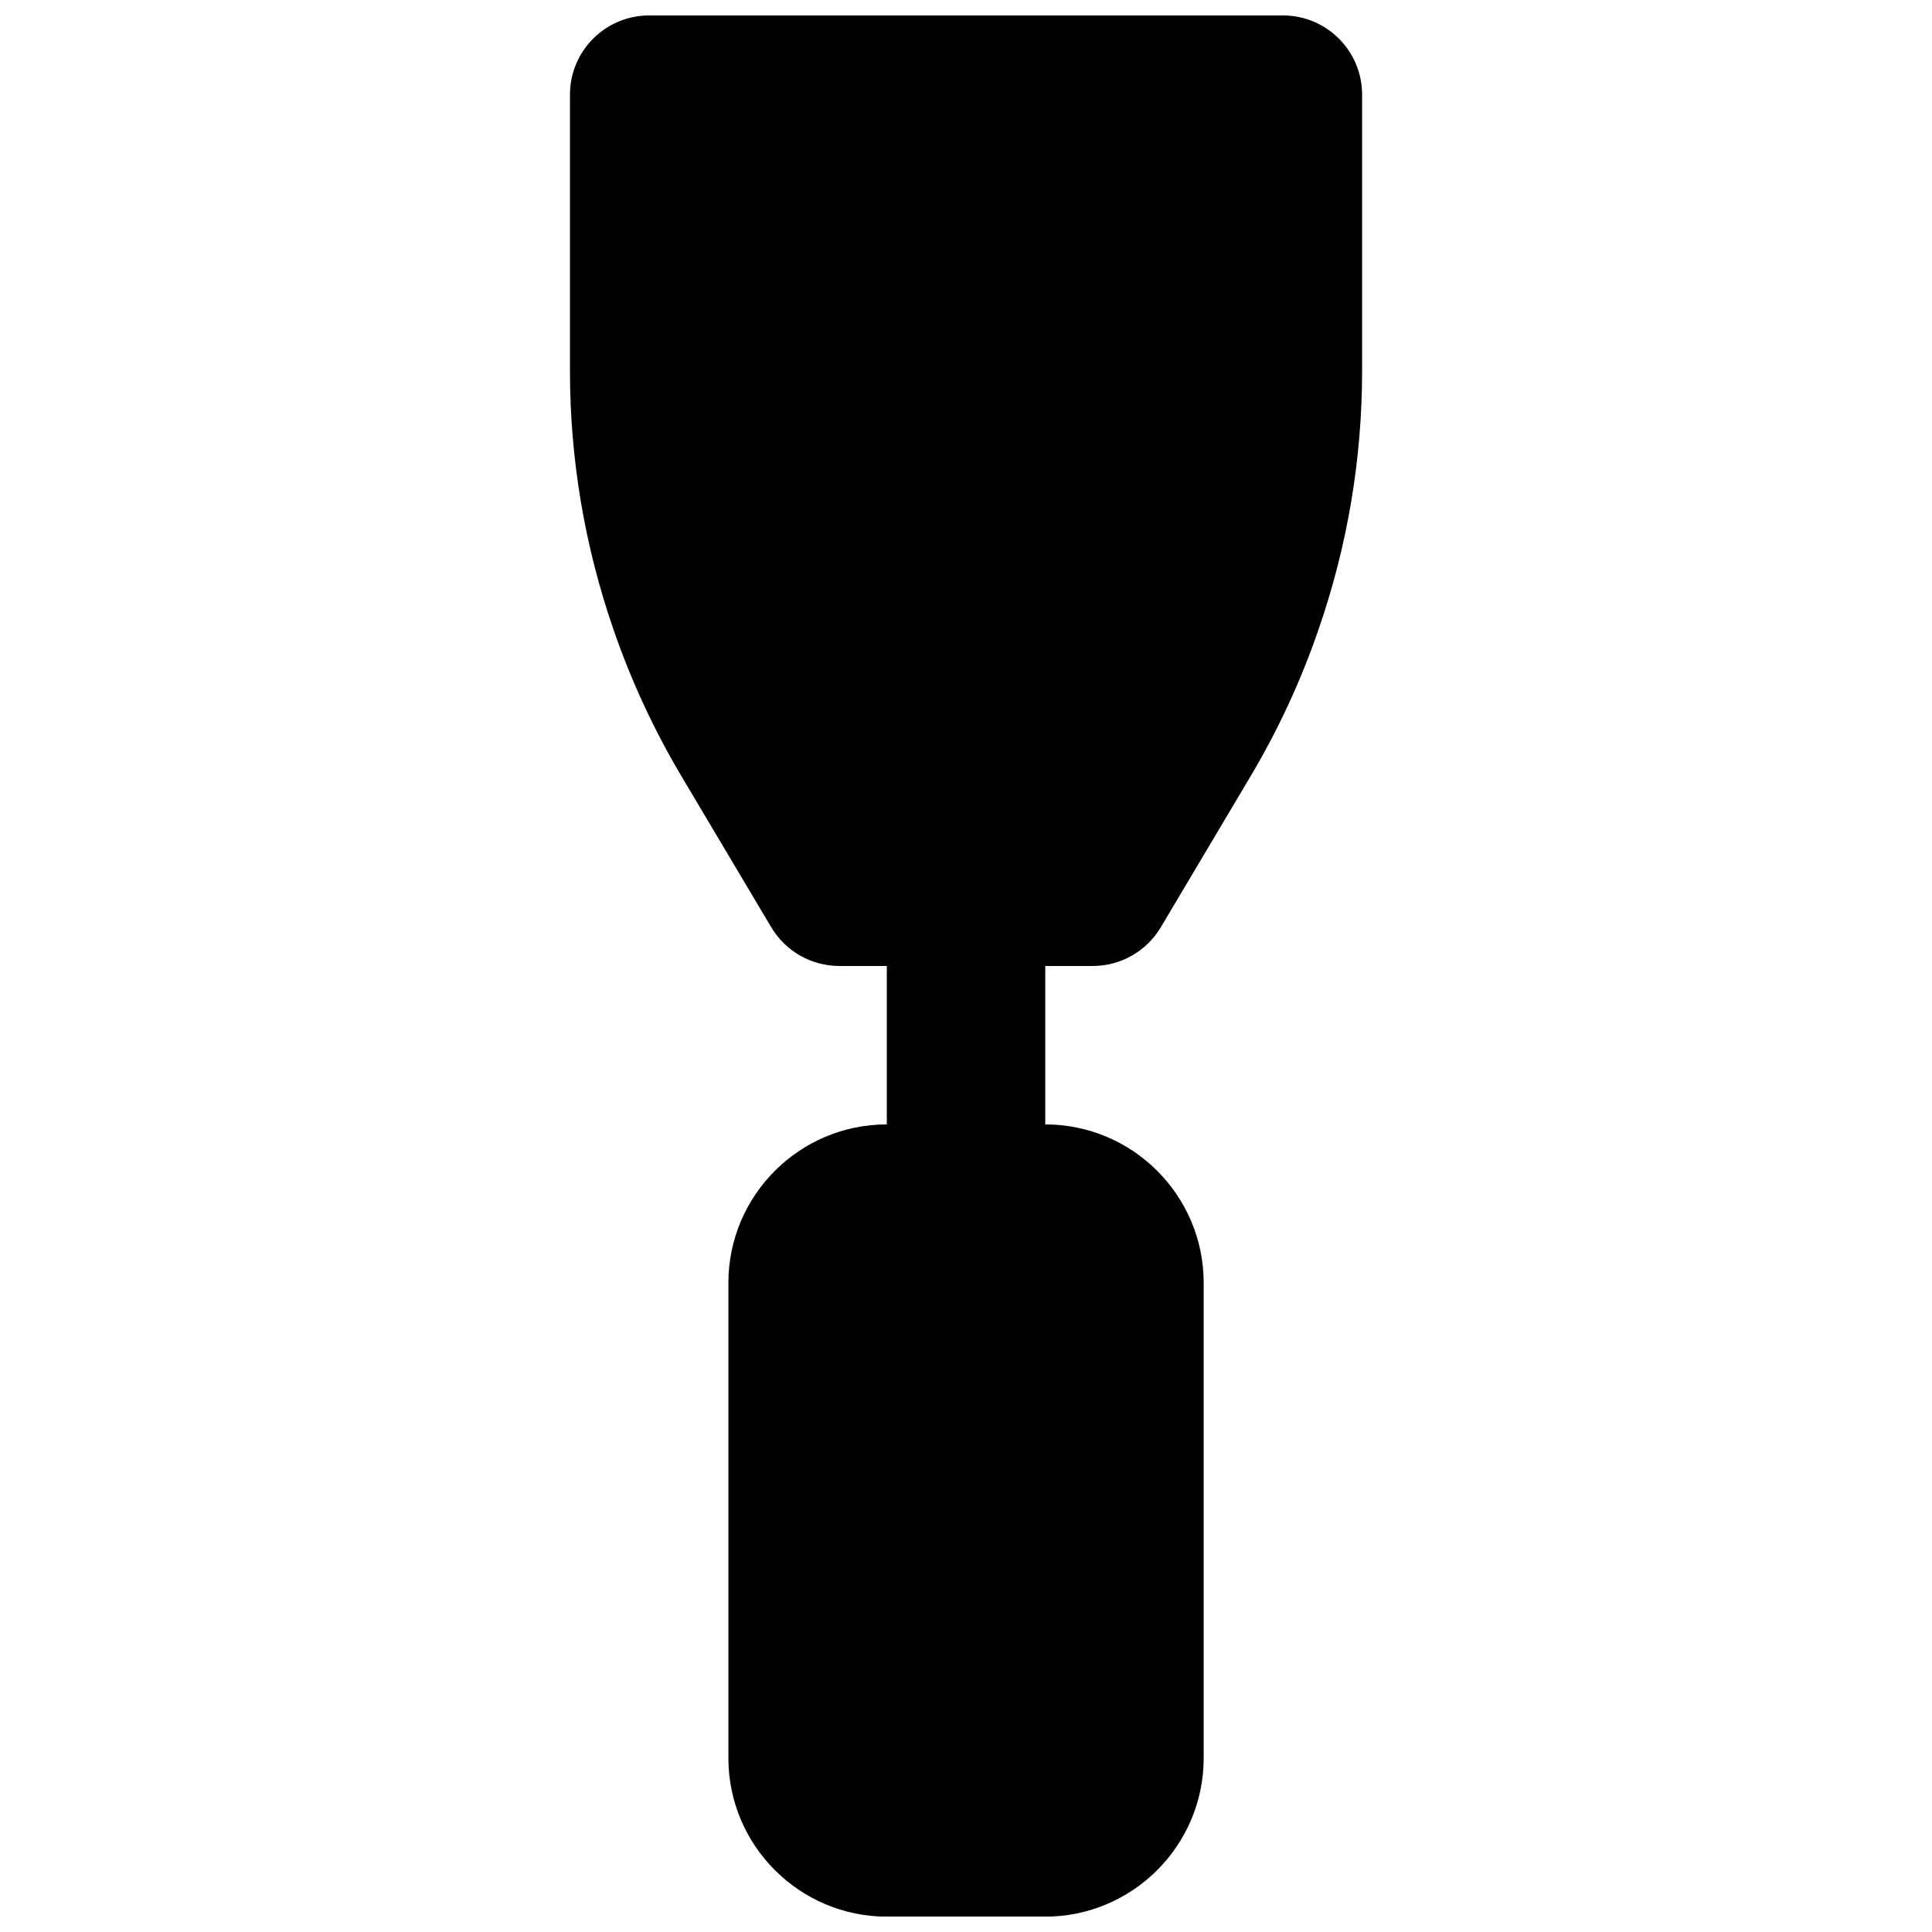 <?xml version="1.0" encoding="UTF-8"?>
<!-- Uploaded to: ICON Repo, www.iconrepo.com, Generator: ICON Repo Mixer Tools -->
<svg width="800px" height="800px" version="1.1" viewBox="144 144 512 512" xmlns="http://www.w3.org/2000/svg">
 <defs>
  <clipPath id="a">
   <path d="m295 148.09h210v503.81h-210z"/>
  </clipPath>
 </defs>
 <g clip-path="url(#a)">
  <path d="m483.98 148.09h-167.94c-11.609 0-20.992 9.406-20.992 20.992v73.242c0 23.383 3.902 46.496 11.586 68.664 4.66 13.52 10.77 26.66 18.137 39.023l23.617 39.719c3.777 6.359 10.645 10.266 18.031 10.266h12.598v41.984c-23.156 0-41.984 18.828-41.984 41.98v125.95c0 23.176 18.852 42.027 42.047 42.027h41.859c23.195 0 42.047-18.852 42.047-42.027v-125.95c0-23.152-18.832-41.98-41.984-41.98v-41.984h12.594c7.391 0 14.254-3.906 18.031-10.266l23.617-39.719c7.367-12.363 13.477-25.504 18.117-39.004 7.703-22.188 11.609-45.301 11.609-68.684v-73.242c0-11.586-9.387-20.992-20.992-20.992" fill-rule="evenodd"/>
 </g>
</svg>
